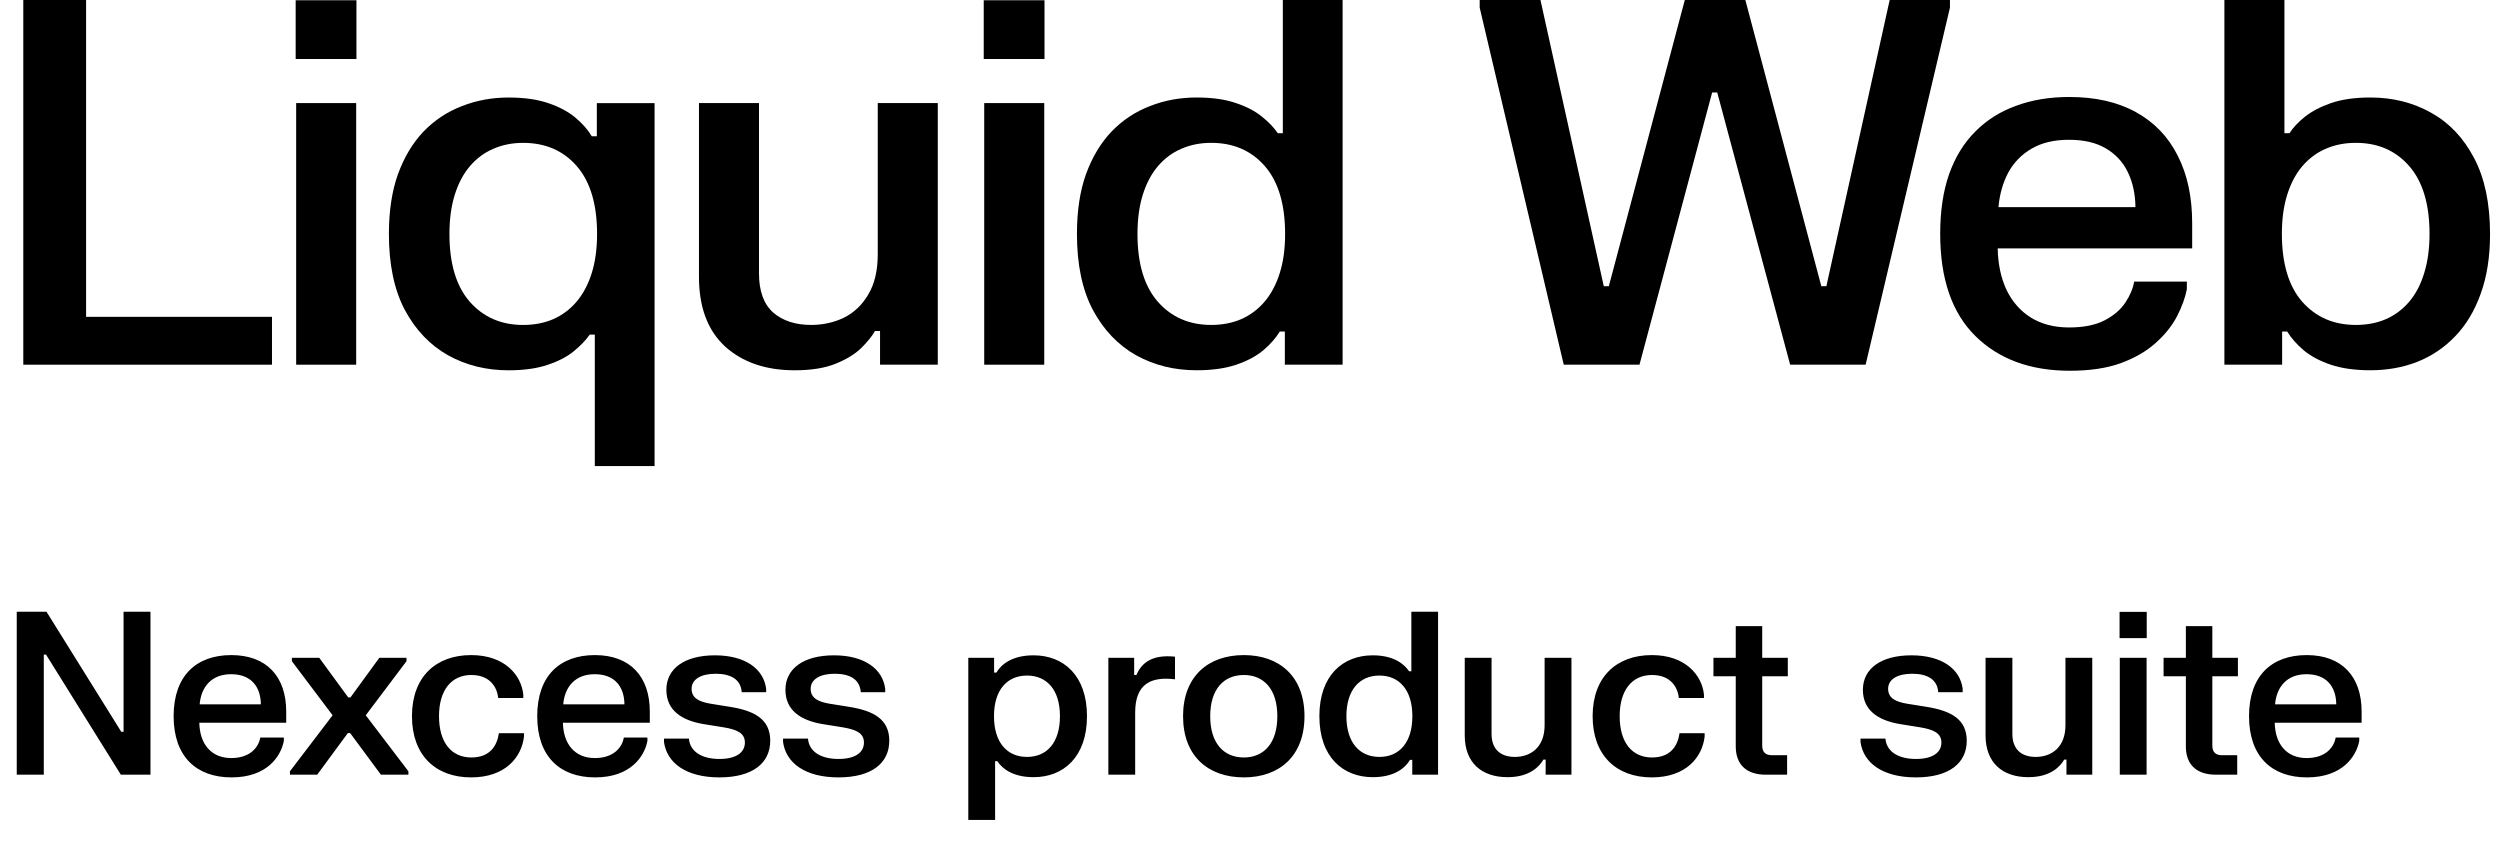 <svg width="116" height="40" viewBox="0 0 116 40" fill="none" xmlns="http://www.w3.org/2000/svg">
<path d="M103.212 0H105.997V6.181H106.232C106.396 5.923 106.635 5.668 106.949 5.417C107.262 5.167 107.665 4.955 108.159 4.783C108.66 4.61 109.271 4.524 109.992 4.524C111.026 4.524 111.962 4.759 112.8 5.229C113.639 5.692 114.304 6.393 114.798 7.333C115.291 8.265 115.538 9.44 115.538 10.858C115.538 11.916 115.393 12.84 115.103 13.632C114.821 14.423 114.426 15.081 113.917 15.606C113.415 16.131 112.828 16.526 112.154 16.793C111.488 17.051 110.767 17.18 109.992 17.18C109.271 17.18 108.656 17.094 108.147 16.922C107.638 16.75 107.219 16.526 106.89 16.252C106.561 15.97 106.306 15.68 106.126 15.383H105.891V16.922H103.212V0ZM105.879 10.847C105.879 12.225 106.193 13.275 106.819 13.996C107.454 14.717 108.284 15.077 109.31 15.077C109.827 15.077 110.294 14.987 110.709 14.807C111.132 14.619 111.492 14.348 111.79 13.996C112.095 13.636 112.326 13.193 112.483 12.668C112.648 12.143 112.73 11.536 112.73 10.847C112.73 9.476 112.416 8.43 111.79 7.709C111.163 6.988 110.337 6.628 109.31 6.628C108.793 6.628 108.323 6.722 107.9 6.91C107.485 7.09 107.125 7.36 106.819 7.721C106.522 8.073 106.291 8.512 106.126 9.037C105.962 9.562 105.879 10.165 105.879 10.847Z" fill="black"/>
<path d="M90.025 10.846C90.025 9.796 90.162 8.875 90.437 8.084C90.719 7.293 91.122 6.635 91.647 6.11C92.172 5.577 92.802 5.178 93.539 4.911C94.275 4.637 95.102 4.5 96.018 4.5C97.232 4.5 98.263 4.735 99.109 5.205C99.962 5.675 100.609 6.349 101.047 7.226C101.494 8.096 101.717 9.142 101.717 10.364V11.527H92.693C92.708 12.264 92.846 12.906 93.104 13.454C93.37 14.003 93.746 14.43 94.232 14.735C94.726 15.041 95.317 15.194 96.006 15.194C96.68 15.194 97.228 15.084 97.651 14.865C98.075 14.645 98.396 14.371 98.615 14.042C98.834 13.713 98.971 13.388 99.026 13.067H101.47V13.419C101.392 13.819 101.239 14.238 101.012 14.677C100.785 15.115 100.456 15.527 100.025 15.911C99.602 16.294 99.061 16.608 98.403 16.851C97.753 17.086 96.966 17.203 96.042 17.203C94.209 17.203 92.748 16.667 91.659 15.593C90.57 14.52 90.025 12.938 90.025 10.846ZM92.728 9.612H99.085C99.077 9.001 98.96 8.46 98.733 7.99C98.505 7.52 98.165 7.152 97.71 6.886C97.264 6.619 96.692 6.486 95.995 6.486C95.313 6.486 94.737 6.623 94.267 6.897C93.805 7.164 93.445 7.532 93.186 8.002C92.936 8.472 92.783 9.009 92.728 9.612Z" fill="black"/>
<path d="M68.657 0H71.477L74.415 13.279H74.65L78.175 0H80.984L84.509 13.279H84.744L87.681 0H90.478V0.353L86.565 16.922H83.063L79.679 4.289H79.444L76.072 16.922H72.558L68.657 0.353V0Z" fill="black"/>
<path d="M62.297 16.922H59.617V15.383H59.382C59.202 15.68 58.948 15.97 58.619 16.252C58.29 16.526 57.87 16.75 57.361 16.922C56.86 17.094 56.245 17.18 55.517 17.18C54.49 17.18 53.558 16.949 52.72 16.487C51.882 16.017 51.212 15.316 50.711 14.384C50.217 13.451 49.97 12.276 49.97 10.858C49.97 9.785 50.111 8.857 50.393 8.073C50.683 7.282 51.079 6.624 51.58 6.099C52.089 5.574 52.681 5.182 53.354 4.924C54.028 4.657 54.749 4.524 55.517 4.524C56.245 4.524 56.856 4.61 57.349 4.783C57.843 4.947 58.246 5.159 58.56 5.417C58.873 5.668 59.116 5.923 59.288 6.181H59.523V0H62.297V16.922ZM59.629 10.858C59.629 9.479 59.316 8.43 58.689 7.709C58.062 6.988 57.232 6.628 56.198 6.628C55.689 6.628 55.223 6.722 54.8 6.91C54.385 7.09 54.024 7.36 53.719 7.721C53.421 8.073 53.19 8.512 53.025 9.037C52.861 9.562 52.779 10.169 52.779 10.858C52.779 12.229 53.092 13.275 53.719 13.996C54.353 14.717 55.18 15.077 56.198 15.077C56.715 15.077 57.181 14.987 57.596 14.807C58.019 14.619 58.38 14.348 58.677 13.996C58.983 13.636 59.218 13.193 59.382 12.668C59.547 12.143 59.629 11.54 59.629 10.858Z" fill="black"/>
<path d="M45.668 4.783H48.453V16.922H45.668V4.783ZM45.645 0.012H48.465V2.738H45.645V0.012Z" fill="black"/>
<path d="M43.513 16.922H40.834V15.359H40.599C40.466 15.595 40.254 15.857 39.964 16.147C39.674 16.429 39.279 16.672 38.777 16.875C38.276 17.079 37.642 17.181 36.874 17.181C35.534 17.181 34.457 16.813 33.642 16.076C32.836 15.332 32.432 14.255 32.432 12.845V4.783H35.217V12.68C35.217 13.503 35.436 14.11 35.875 14.502C36.322 14.886 36.909 15.077 37.638 15.077C38.186 15.077 38.695 14.964 39.165 14.737C39.635 14.502 40.011 14.141 40.293 13.655C40.583 13.17 40.728 12.547 40.728 11.787V4.783H43.513V16.922Z" fill="black"/>
<path d="M30.372 21.624H27.599V15.525H27.364C27.191 15.775 26.948 16.03 26.635 16.288C26.322 16.547 25.918 16.759 25.425 16.923C24.931 17.095 24.32 17.182 23.592 17.182C22.565 17.182 21.633 16.951 20.795 16.488C19.957 16.018 19.287 15.317 18.786 14.385C18.292 13.453 18.045 12.277 18.045 10.859C18.045 9.786 18.186 8.858 18.468 8.074C18.758 7.283 19.154 6.625 19.655 6.1C20.164 5.575 20.756 5.183 21.43 4.925C22.103 4.659 22.824 4.525 23.592 4.525C24.32 4.525 24.935 4.612 25.436 4.784C25.946 4.956 26.365 5.18 26.694 5.454C27.023 5.728 27.277 6.018 27.458 6.323H27.693V4.784H30.372V21.624ZM27.704 10.859C27.704 9.481 27.391 8.431 26.764 7.71C26.138 6.989 25.307 6.629 24.273 6.629C23.764 6.629 23.298 6.723 22.875 6.911C22.46 7.091 22.099 7.361 21.794 7.722C21.496 8.074 21.265 8.513 21.101 9.038C20.936 9.563 20.854 10.17 20.854 10.859C20.854 12.23 21.167 13.276 21.794 13.997C22.428 14.718 23.255 15.078 24.273 15.078C24.79 15.078 25.256 14.988 25.672 14.808C26.095 14.62 26.455 14.35 26.753 13.997C27.058 13.637 27.293 13.194 27.458 12.669C27.622 12.144 27.704 11.541 27.704 10.859Z" fill="black"/>
<path d="M13.742 4.783H16.527V16.922H13.742V4.783ZM13.719 0.012H16.539V2.738H13.719V0.012Z" fill="black"/>
<path d="M1.081 0H3.995V14.701H12.62V16.922H1.081V0Z" fill="black"/>
<path d="M0.777 28.385H2.158L5.628 33.956H5.733V28.385H6.982V35.945H5.607L2.137 30.375H2.032V35.945H0.777V28.385ZM8.056 33.231C8.056 31.362 9.101 30.396 10.734 30.396C12.361 30.396 13.28 31.383 13.28 33.016V33.536H9.248C9.269 34.523 9.799 35.174 10.729 35.174C11.626 35.174 11.999 34.659 12.078 34.223H13.17V34.381C13.033 35.09 12.398 36.071 10.744 36.071C9.106 36.071 8.056 35.1 8.056 33.231ZM9.264 32.68H12.104C12.094 31.861 11.652 31.283 10.723 31.283C9.81 31.283 9.332 31.877 9.264 32.68ZM13.543 30.522H14.813L16.157 32.36H16.262L17.601 30.522H18.861V30.68L16.971 33.189L18.95 35.788V35.945H17.674L16.246 34.013H16.141L14.719 35.945H13.453V35.788L15.433 33.189L13.543 30.68V30.522ZM19.115 33.231C19.115 31.42 20.212 30.396 21.861 30.396C23.415 30.396 24.187 31.32 24.281 32.228V32.386H23.116C23.063 31.871 22.722 31.32 21.872 31.32C20.948 31.32 20.37 32.018 20.37 33.231C20.37 34.449 20.942 35.147 21.872 35.147C22.748 35.147 23.069 34.586 23.147 34.019H24.313V34.176C24.203 35.147 23.436 36.071 21.861 36.071C20.207 36.071 19.115 35.042 19.115 33.231ZM24.927 33.231C24.927 31.362 25.971 30.396 27.604 30.396C29.232 30.396 30.151 31.383 30.151 33.016V33.536H26.119C26.14 34.523 26.67 35.174 27.599 35.174C28.497 35.174 28.869 34.659 28.948 34.223H30.04V34.381C29.904 35.09 29.268 36.071 27.615 36.071C25.977 36.071 24.927 35.1 24.927 33.231ZM26.134 32.68H28.974C28.964 31.861 28.523 31.283 27.594 31.283C26.68 31.283 26.203 31.877 26.134 32.68ZM30.919 32.008C30.919 31.021 31.765 30.407 33.172 30.407C34.589 30.407 35.434 31.042 35.55 31.961V32.118H34.416C34.374 31.52 33.907 31.262 33.203 31.262C32.516 31.262 32.09 31.525 32.09 31.961C32.09 32.407 32.468 32.564 32.946 32.648L33.896 32.801C34.983 32.979 35.739 33.357 35.739 34.37C35.739 35.405 34.925 36.071 33.382 36.071C31.833 36.071 30.941 35.399 30.809 34.428V34.271H31.964C32.022 34.906 32.605 35.216 33.382 35.216C34.159 35.216 34.563 34.916 34.563 34.454C34.563 34.003 34.175 33.851 33.597 33.751L32.652 33.599C31.634 33.431 30.919 32.963 30.919 32.008ZM36.444 32.008C36.444 31.021 37.289 30.407 38.696 30.407C40.114 30.407 40.959 31.042 41.074 31.961V32.118H39.94C39.898 31.52 39.431 31.262 38.728 31.262C38.04 31.262 37.615 31.525 37.615 31.961C37.615 32.407 37.993 32.564 38.47 32.648L39.421 32.801C40.507 32.979 41.263 33.357 41.263 34.37C41.263 35.405 40.45 36.071 38.906 36.071C37.357 36.071 36.465 35.399 36.334 34.428V34.271H37.489C37.546 34.906 38.129 35.216 38.906 35.216C39.683 35.216 40.087 34.916 40.087 34.454C40.087 34.003 39.699 33.851 39.121 33.751L38.176 33.599C37.158 33.431 36.444 32.963 36.444 32.008ZM44.929 30.522H46.126V31.21H46.231C46.473 30.8 46.992 30.407 47.958 30.407C49.339 30.407 50.436 31.331 50.436 33.231C50.436 35.132 49.339 36.061 47.958 36.061C46.992 36.061 46.504 35.662 46.278 35.321H46.173V38.045H44.929V30.522ZM46.121 33.231C46.121 34.46 46.735 35.121 47.654 35.121C48.573 35.121 49.182 34.46 49.182 33.231C49.182 32.008 48.573 31.346 47.654 31.346C46.735 31.346 46.121 32.008 46.121 33.231ZM51.428 30.522H52.625V31.32H52.73C52.955 30.79 53.417 30.354 54.52 30.47V31.52C53.423 31.383 52.672 31.719 52.672 33.058V35.945H51.428V30.522ZM54.894 33.231C54.894 31.383 56.06 30.396 57.714 30.396C59.362 30.396 60.528 31.383 60.528 33.231C60.528 35.084 59.362 36.071 57.714 36.071C56.06 36.071 54.894 35.084 54.894 33.231ZM56.154 33.231C56.154 34.481 56.774 35.147 57.714 35.147C58.648 35.147 59.268 34.481 59.268 33.231C59.268 31.987 58.648 31.32 57.714 31.32C56.774 31.32 56.154 31.987 56.154 33.231ZM66.726 35.945H65.529V35.258H65.424C65.182 35.667 64.663 36.061 63.697 36.061C62.316 36.061 61.219 35.132 61.219 33.231C61.219 31.331 62.316 30.407 63.697 30.407C64.663 30.407 65.151 30.806 65.382 31.147H65.487V28.385H66.726V35.945ZM65.534 33.231C65.534 32.008 64.92 31.346 64.006 31.346C63.088 31.346 62.473 32.008 62.473 33.231C62.473 34.46 63.088 35.121 64.006 35.121C64.92 35.121 65.534 34.46 65.534 33.231ZM72.915 35.945H71.718V35.247H71.613C71.429 35.562 70.983 36.061 69.948 36.061C68.746 36.061 67.964 35.389 67.964 34.124V30.522H69.208V34.05C69.208 34.78 69.639 35.121 70.29 35.121C71.03 35.121 71.67 34.67 71.67 33.651V30.522H72.915V35.945ZM73.898 33.231C73.898 31.42 74.995 30.396 76.644 30.396C78.198 30.396 78.969 31.32 79.064 32.228V32.386H77.898C77.846 31.871 77.504 31.32 76.654 31.32C75.73 31.32 75.153 32.018 75.153 33.231C75.153 34.449 75.725 35.147 76.654 35.147C77.531 35.147 77.851 34.586 77.93 34.019H79.095V34.176C78.985 35.147 78.219 36.071 76.644 36.071C74.99 36.071 73.898 35.042 73.898 33.231ZM79.504 30.522H80.539V29.052H81.767V30.522H82.954V31.378H81.767V34.596C81.767 34.885 81.909 35.042 82.213 35.042H82.922V35.945H81.925C81.053 35.945 80.539 35.494 80.539 34.633V31.378H79.504V30.522ZM86.438 32.008C86.438 31.021 87.283 30.407 88.69 30.407C90.108 30.407 90.953 31.042 91.068 31.961V32.118H89.934C89.892 31.52 89.425 31.262 88.722 31.262C88.034 31.262 87.609 31.525 87.609 31.961C87.609 32.407 87.987 32.564 88.464 32.648L89.415 32.801C90.501 32.979 91.257 33.357 91.257 34.37C91.257 35.405 90.444 36.071 88.9 36.071C87.351 36.071 86.459 35.399 86.328 34.428V34.271H87.483C87.54 34.906 88.123 35.216 88.9 35.216C89.677 35.216 90.081 34.916 90.081 34.454C90.081 34.003 89.693 33.851 89.115 33.751L88.17 33.599C87.152 33.431 86.438 32.963 86.438 32.008ZM97.081 35.945H95.884V35.247H95.779C95.595 35.562 95.149 36.061 94.115 36.061C92.912 36.061 92.13 35.389 92.13 34.124V30.522H93.374V34.05C93.374 34.78 93.805 35.121 94.456 35.121C95.196 35.121 95.837 34.67 95.837 33.651V30.522H97.081V35.945ZM98.348 28.391H99.608V29.609H98.348V28.391ZM98.358 30.522H99.602V35.945H98.358V30.522ZM100.39 30.522H101.424V29.052H102.652V30.522H103.839V31.378H102.652V34.596C102.652 34.885 102.794 35.042 103.099 35.042H103.807V35.945H102.81C101.938 35.945 101.424 35.494 101.424 34.633V31.378H100.39V30.522ZM104.355 33.231C104.355 31.362 105.4 30.396 107.033 30.396C108.66 30.396 109.579 31.383 109.579 33.016V33.536H105.547C105.568 34.523 106.098 35.174 107.027 35.174C107.925 35.174 108.298 34.659 108.377 34.223H109.469V34.381C109.332 35.09 108.697 36.071 107.043 36.071C105.405 36.071 104.355 35.1 104.355 33.231ZM105.563 32.68H108.403C108.392 31.861 107.951 31.283 107.022 31.283C106.109 31.283 105.631 31.877 105.563 32.68Z" fill="black"/>
</svg>
